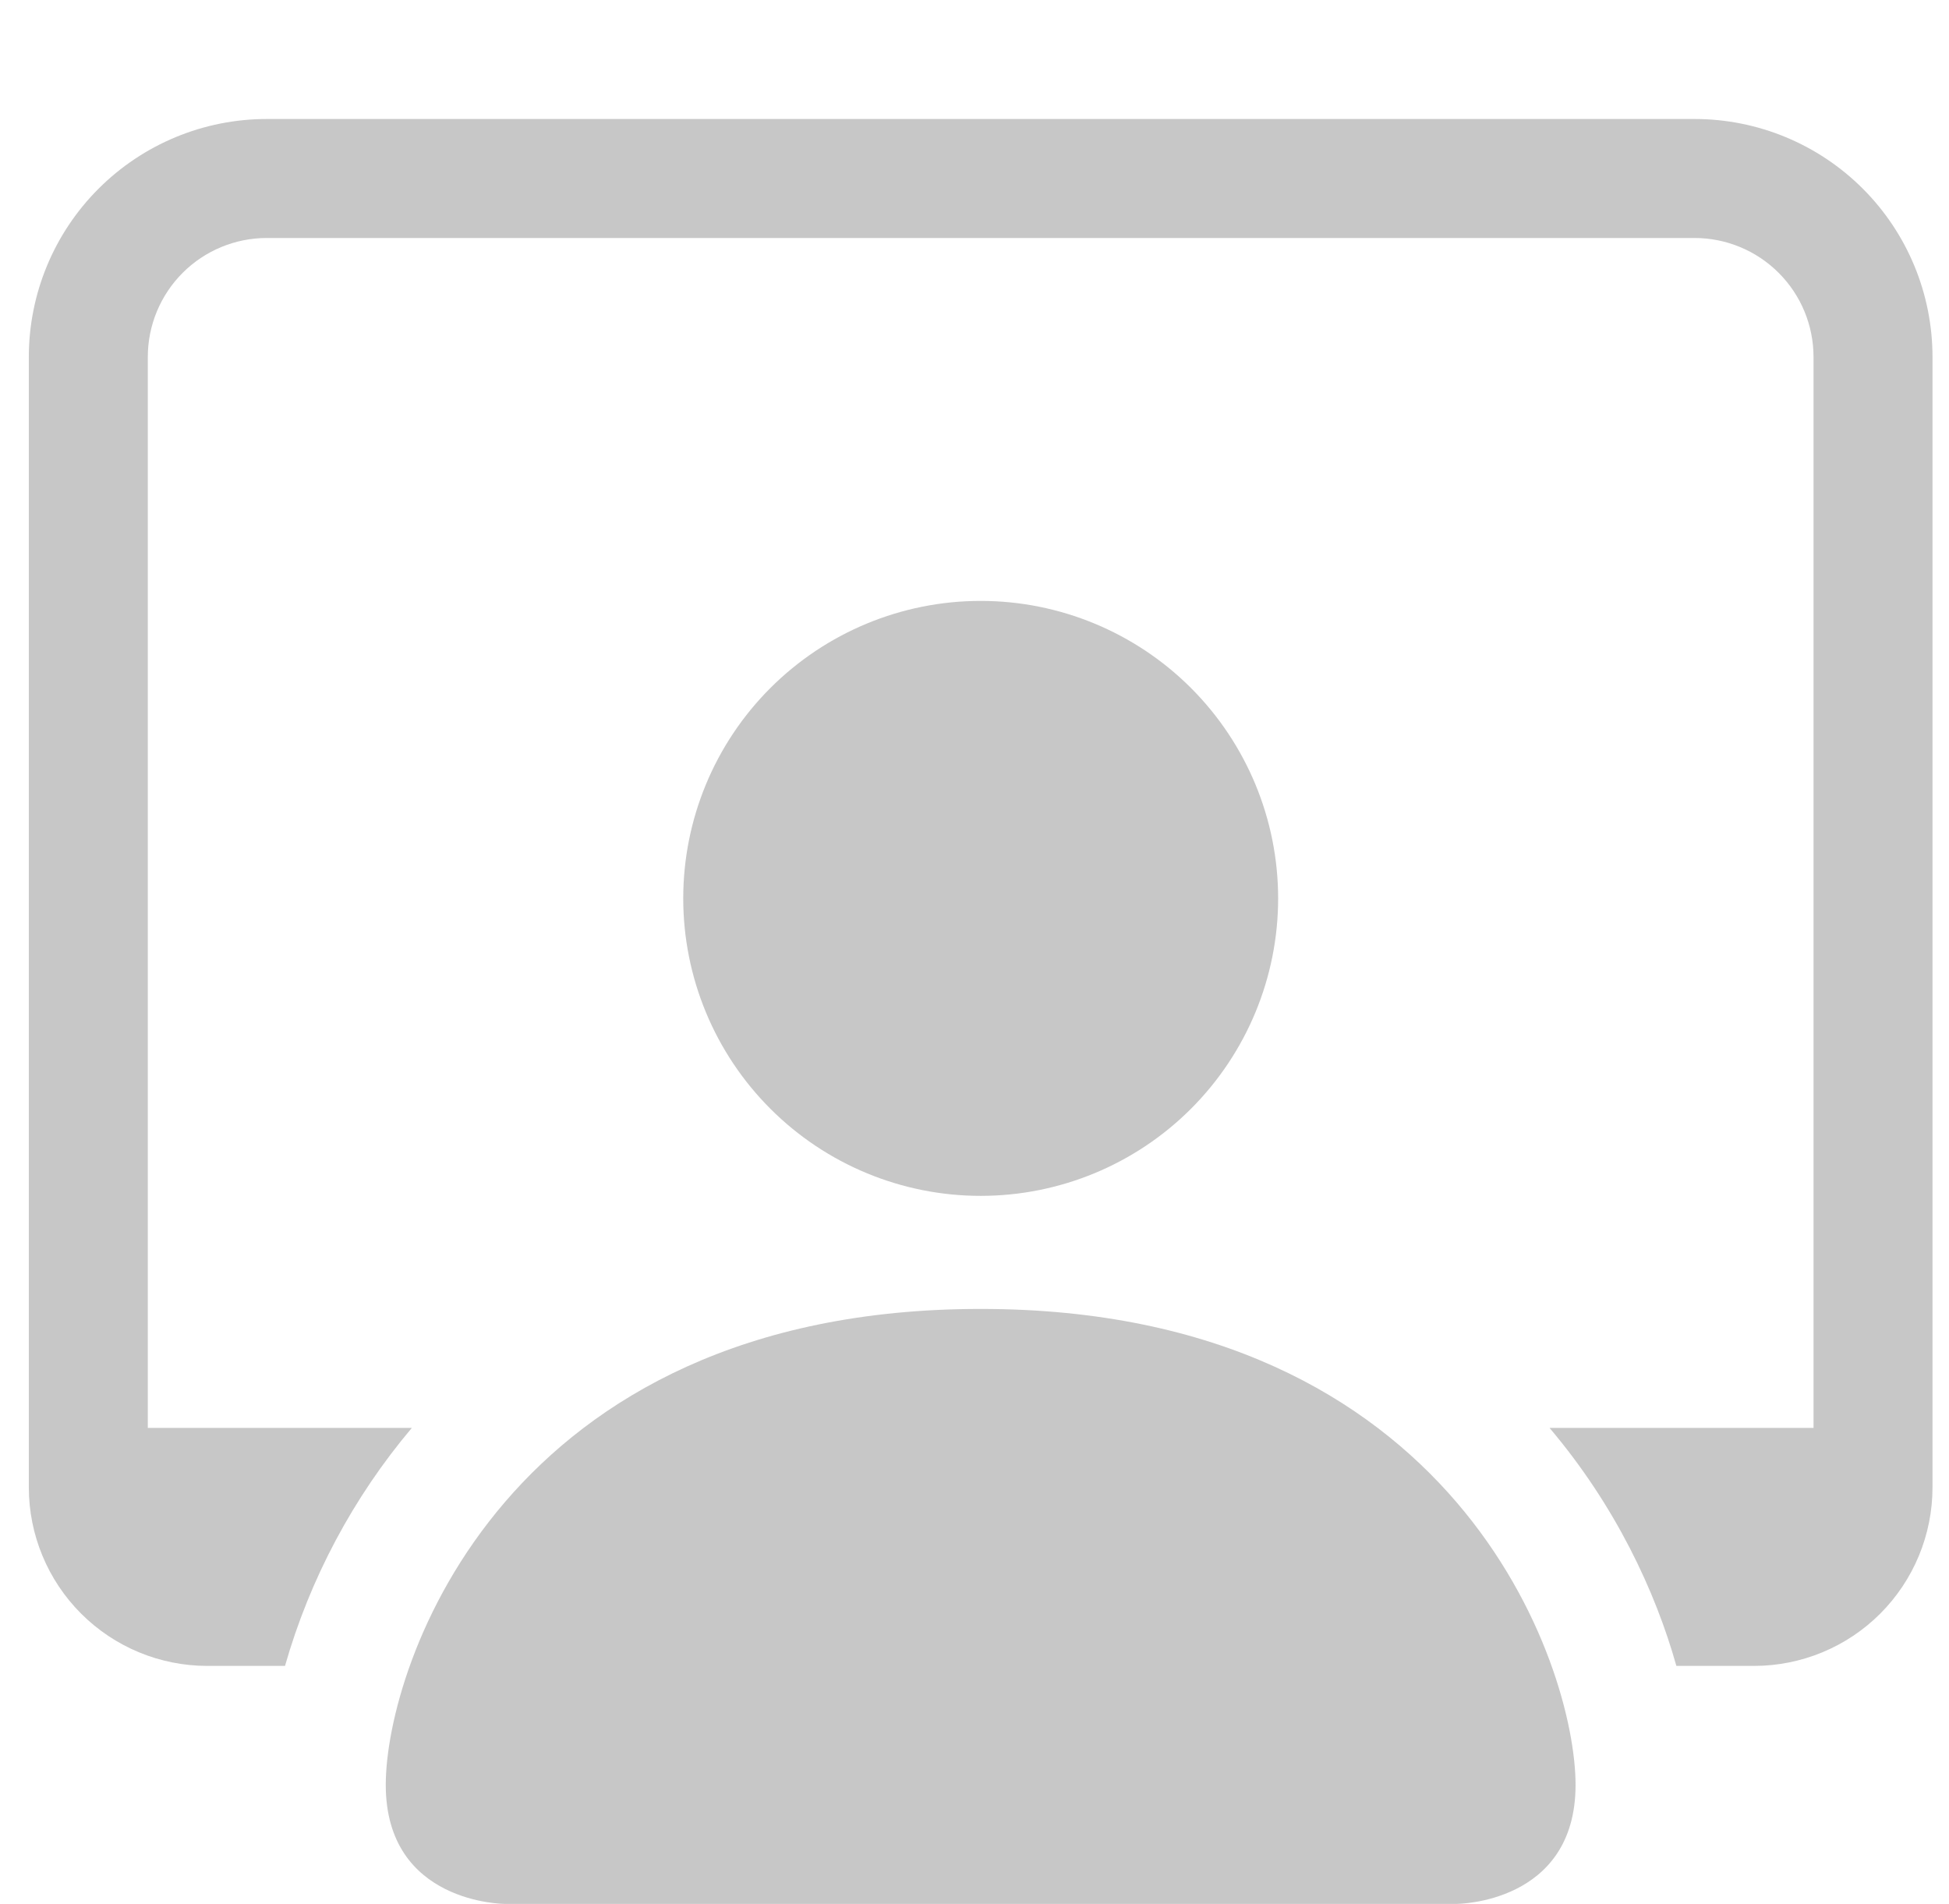 <svg width="43" height="42" viewBox="0 0 43 42" fill="none" xmlns="http://www.w3.org/2000/svg">
<g clip-path="url(#clip0_38_466)">
<path d="M11.136 42C11.136 42 8.511 42 8.511 39.375C8.511 36.75 11.136 28.875 21.636 28.875C32.136 28.875 34.761 36.75 34.761 39.375C34.761 42 32.136 42 32.136 42H11.136ZM21.636 26.381C23.377 26.381 25.046 25.69 26.277 24.459C27.507 23.228 28.199 21.559 28.199 19.819C28.199 18.078 27.507 16.409 26.277 15.178C25.046 13.948 23.377 13.256 21.636 13.256C19.896 13.256 18.227 13.948 16.996 15.178C15.765 16.409 15.074 18.078 15.074 19.819C15.074 21.559 15.765 23.228 16.996 24.459C18.227 25.69 19.896 26.381 21.636 26.381Z" fill="#c7c7c7"/>
<path d="M5.886 2.625C4.494 2.625 3.159 3.178 2.174 4.163C1.189 5.147 0.636 6.483 0.636 7.875L0.636 32.812C0.636 33.857 1.051 34.858 1.79 35.597C2.528 36.335 3.53 36.75 4.574 36.75H6.288C6.839 34.822 7.793 33.032 9.086 31.5H3.261V7.875C3.261 7.179 3.538 6.511 4.03 6.019C4.522 5.527 5.19 5.25 5.886 5.25H37.386C38.083 5.25 38.75 5.527 39.242 6.019C39.735 6.511 40.011 7.179 40.011 7.875V31.5H34.187C35.641 33.217 36.523 35.104 36.985 36.75H38.699C39.743 36.75 40.745 36.335 41.483 35.597C42.221 34.858 42.636 33.857 42.636 32.812V7.875C42.636 6.483 42.083 5.147 41.099 4.163C40.114 3.178 38.779 2.625 37.386 2.625H5.886Z" fill="#c7c7c7"/>
</g>
<defs>
<clipPath id="clip0_38_466">
<rect width="42" height="42" fill="white" transform="translate(0.636)"/>
</clipPath>
</defs>
</svg>
